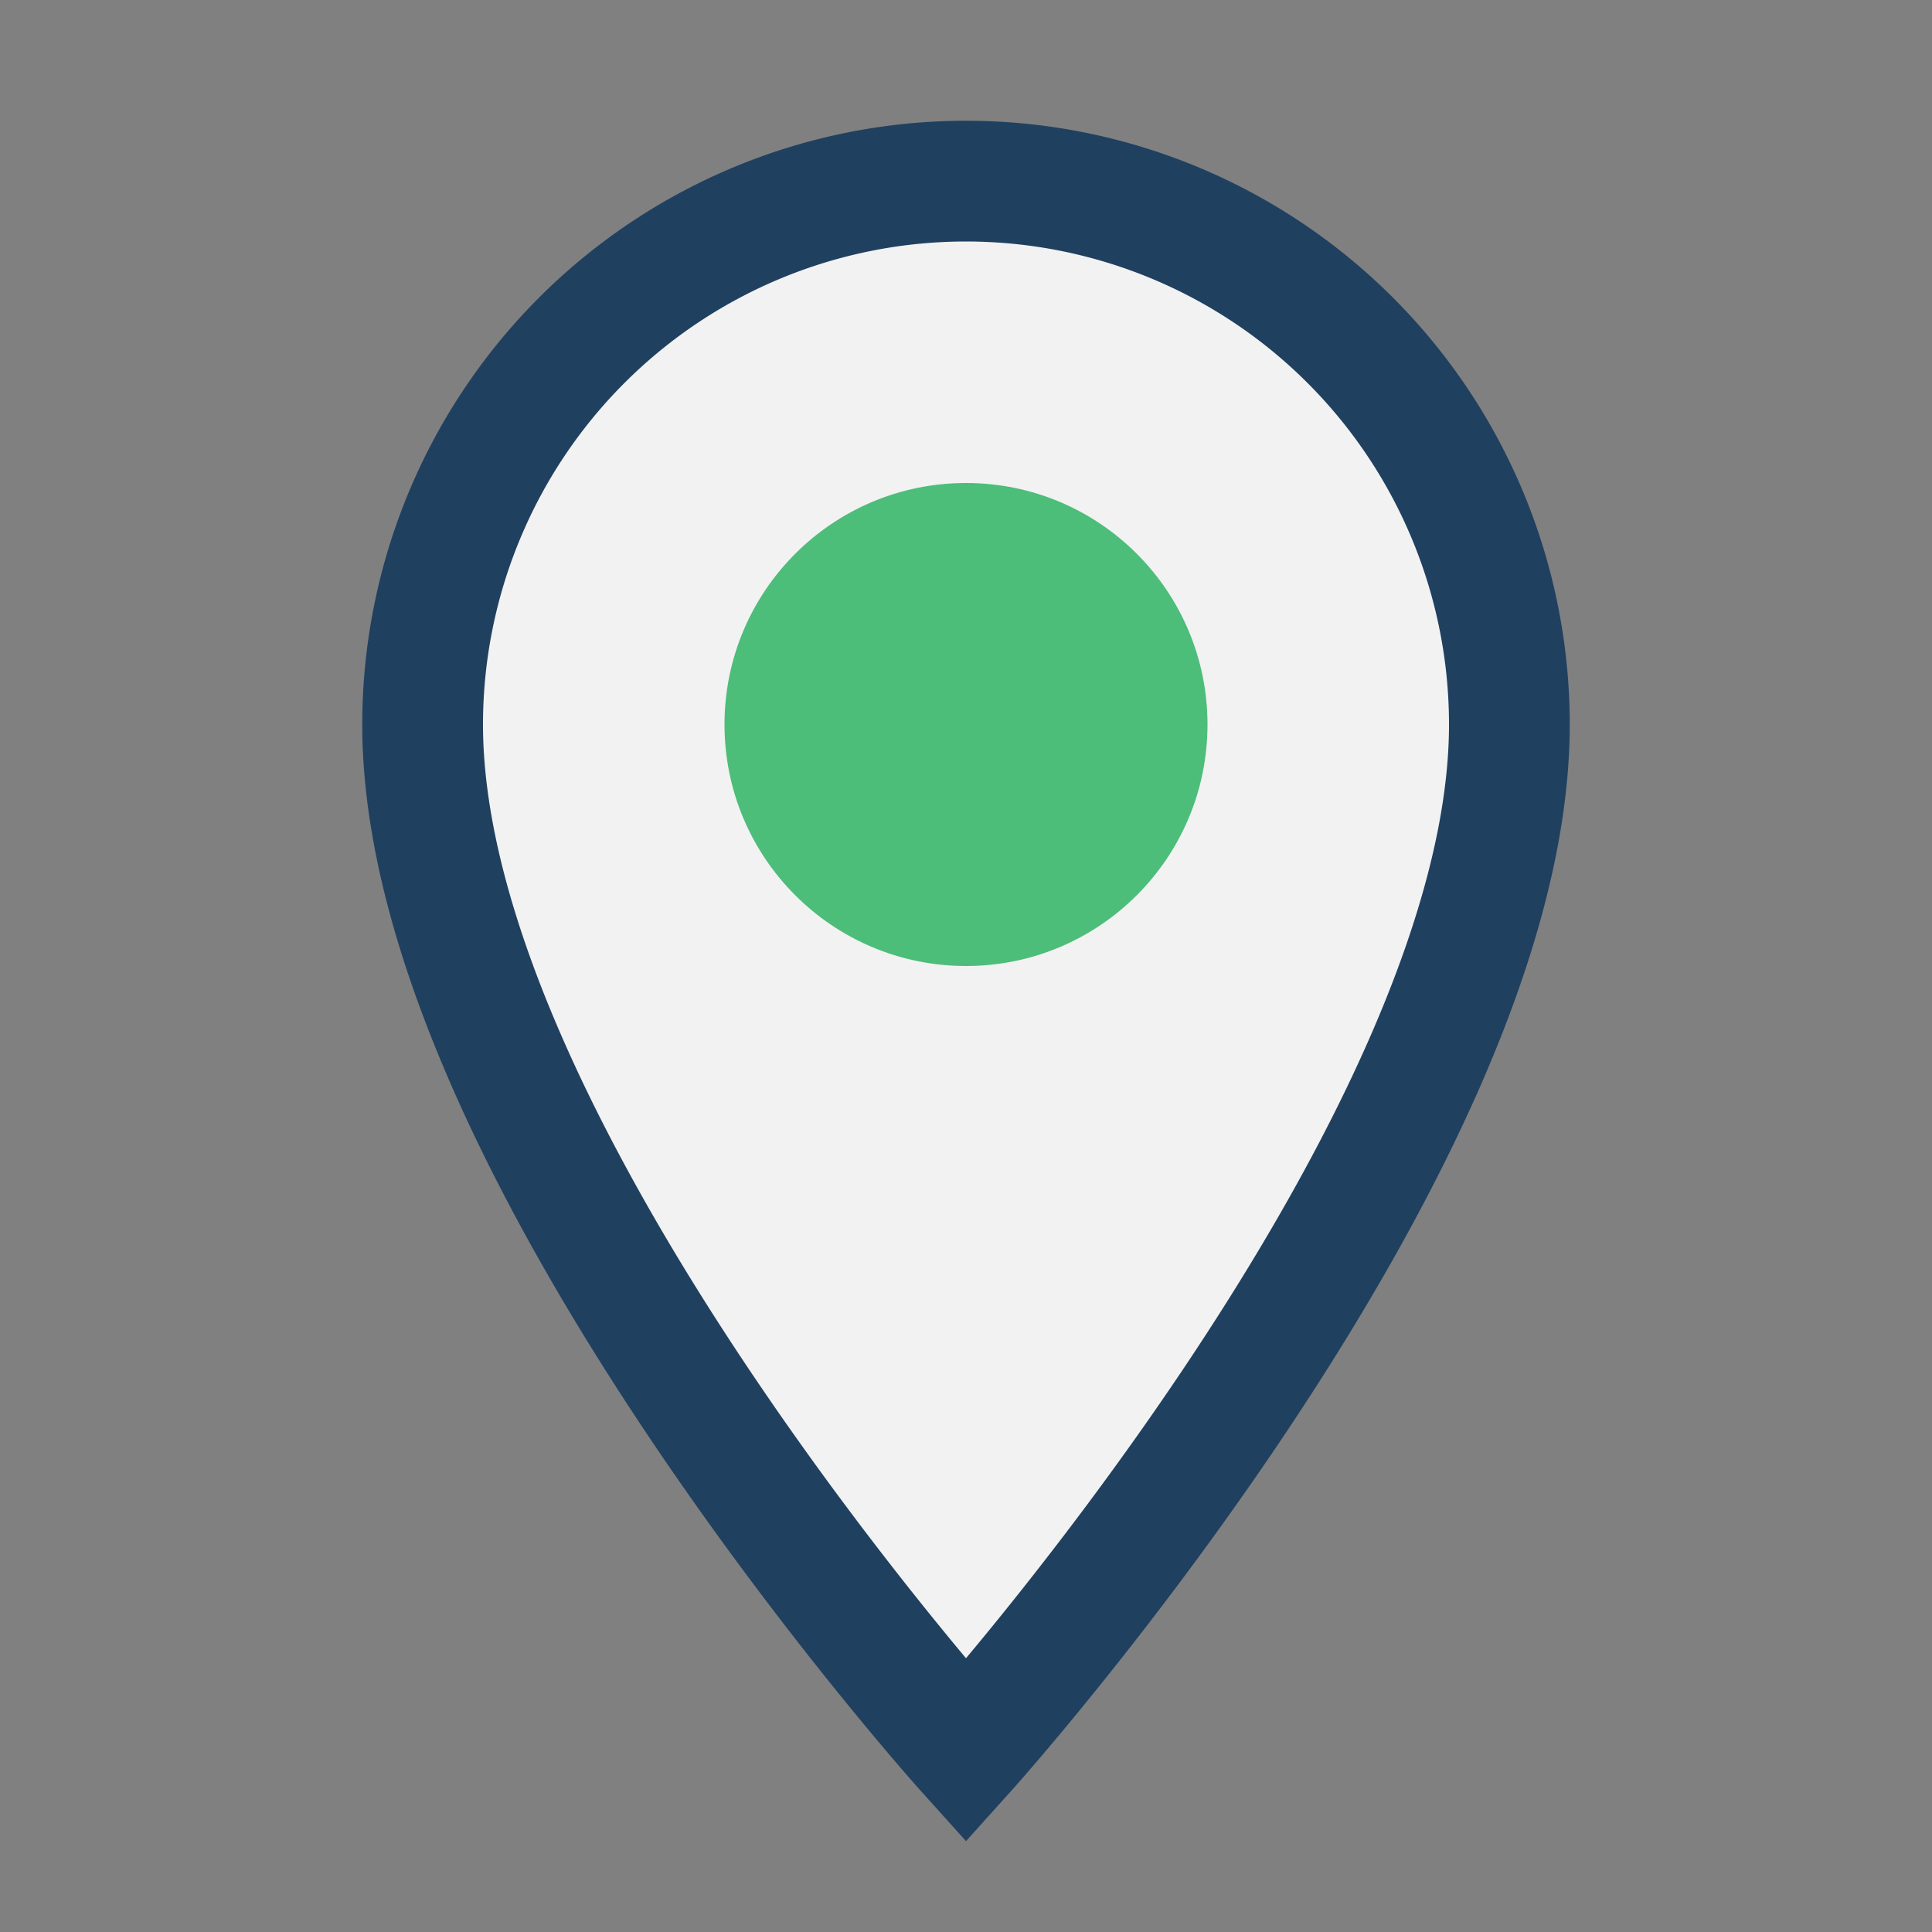 <?xml version="1.0" encoding="UTF-8"?>
<svg xmlns="http://www.w3.org/2000/svg" viewBox="0 0 32 32" width="32" height="32"><rect x="0" y="0" width="32" height="32" fill="#808080" stroke="none"/><path d="M16 29s-9-10-9-17a9 9 0 0 1 18 0c0 7-9 17-9 17z" fill="#F2F2F2" stroke="#204060" stroke-width="2"/><circle cx="16" cy="12" r="4" fill="#4DBD7A"/></svg>